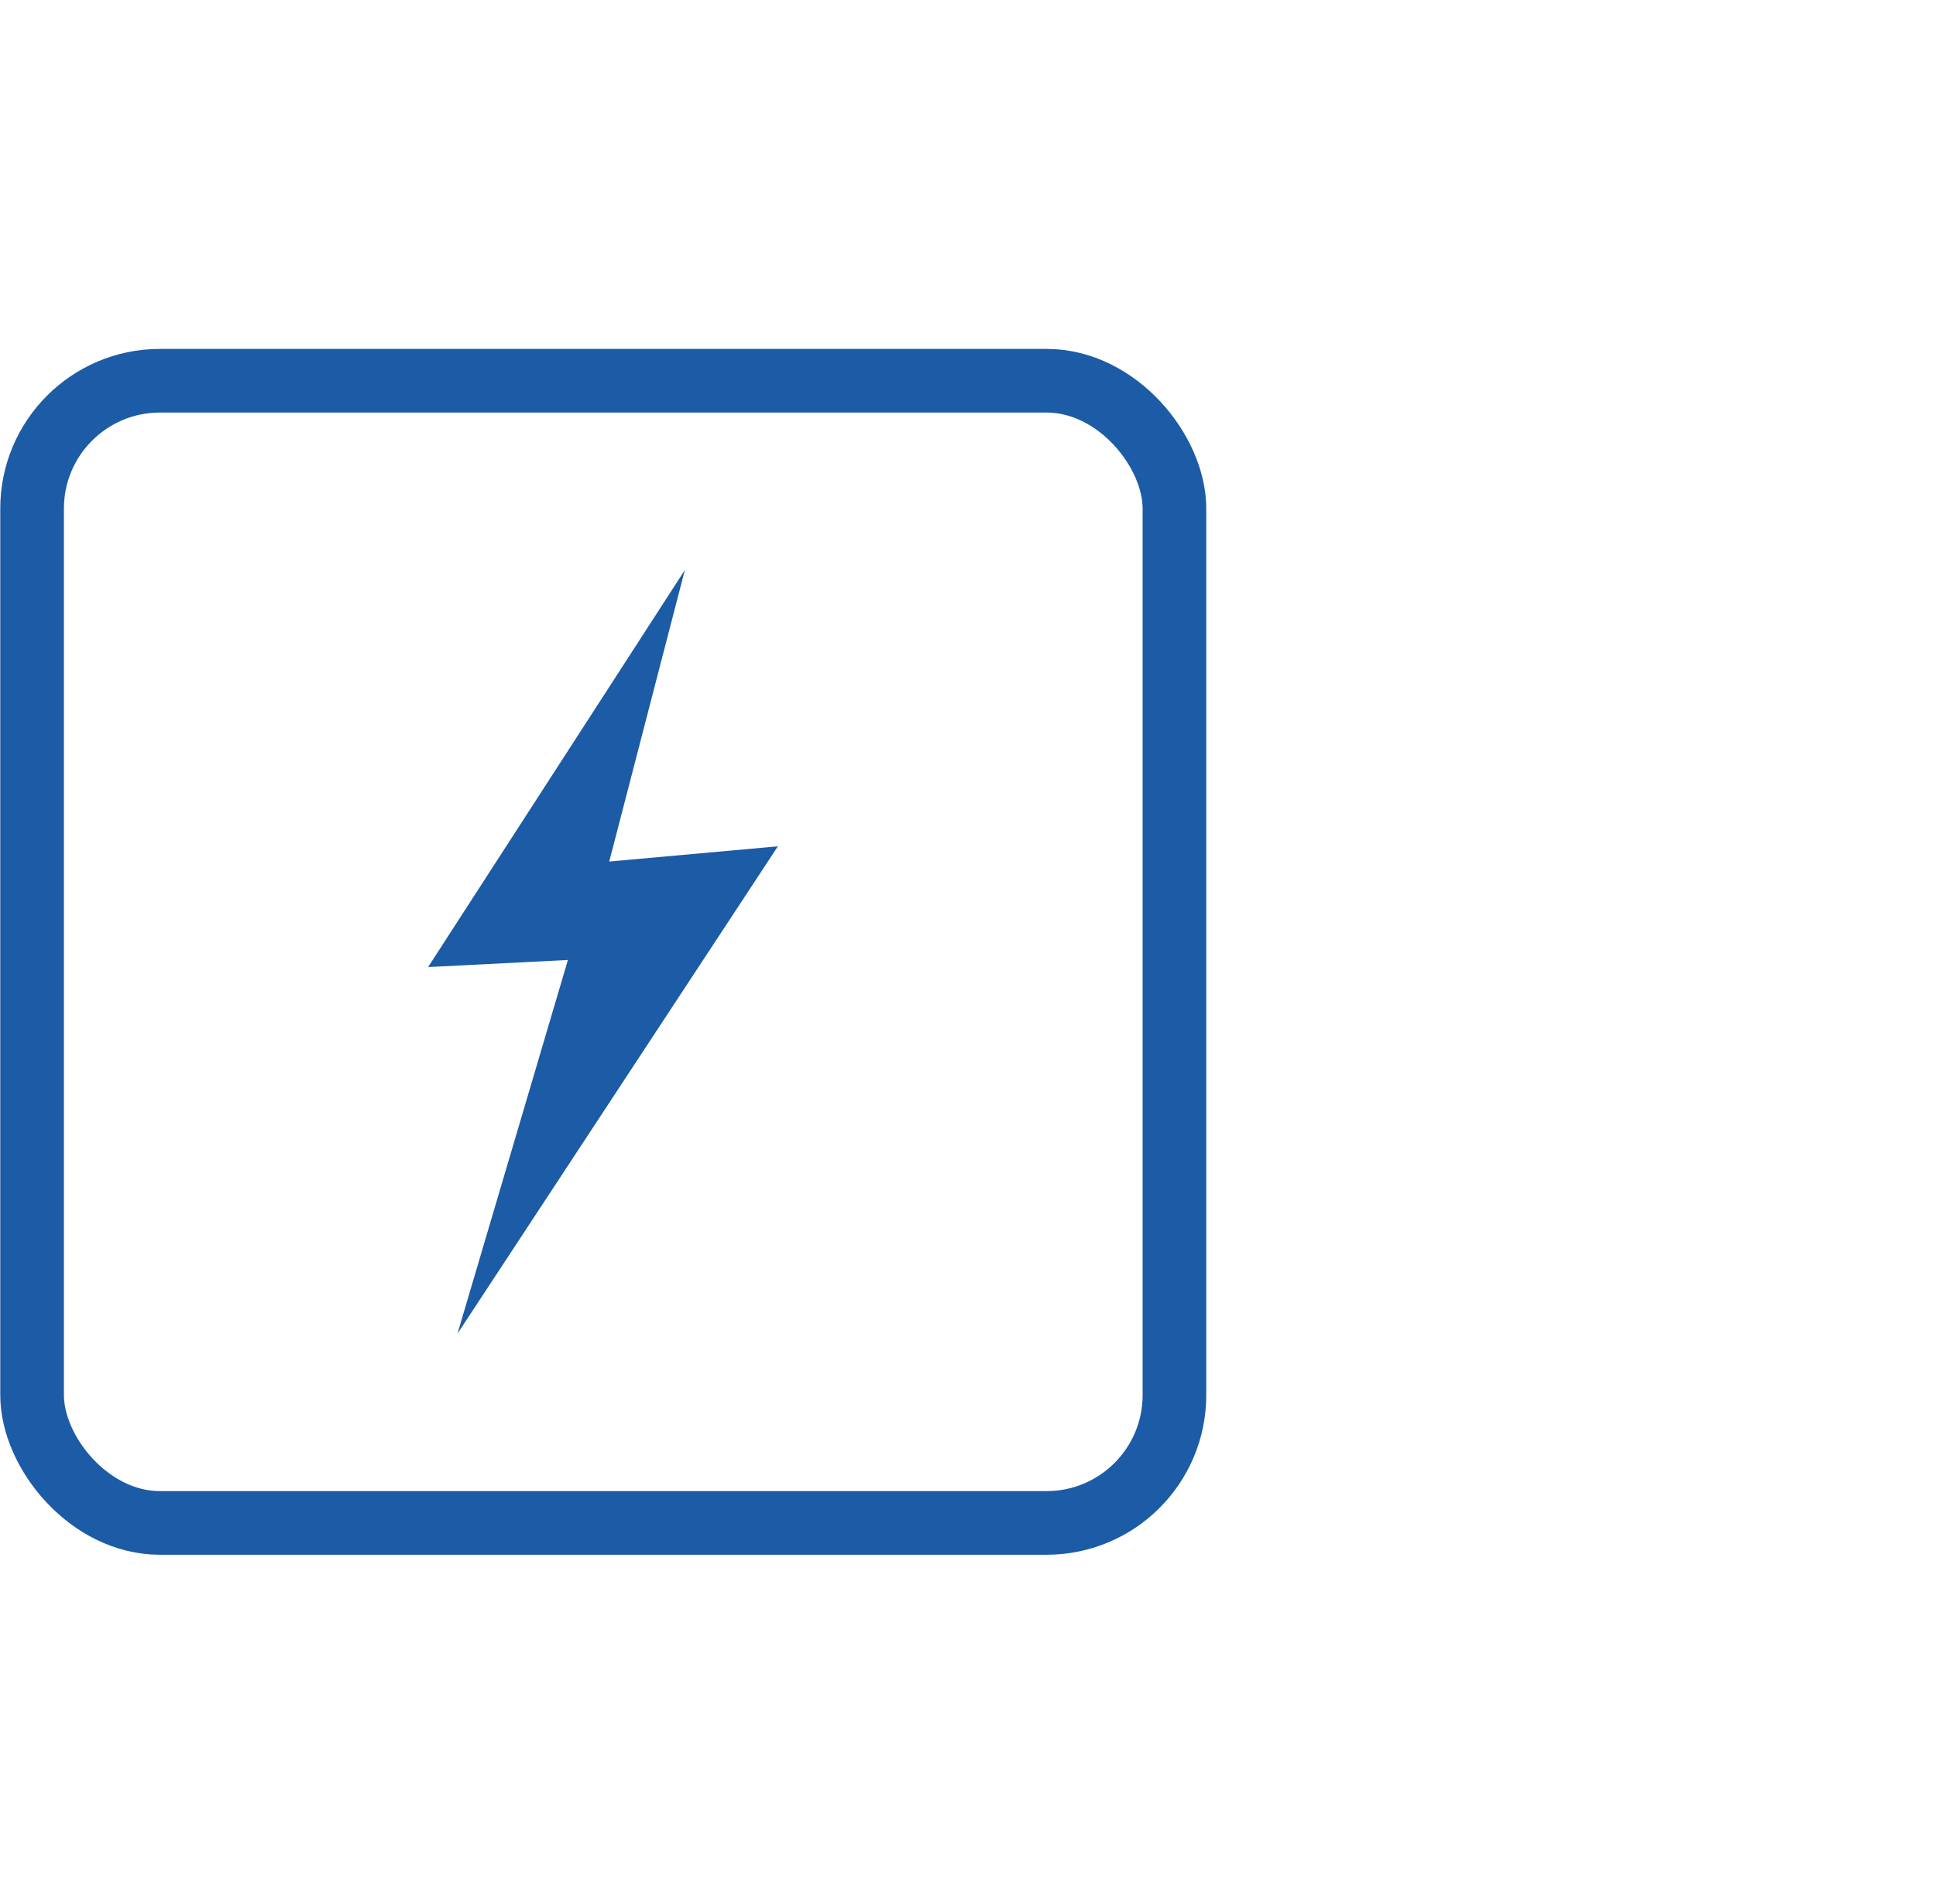 <svg xmlns="http://www.w3.org/2000/svg" viewBox="0 0 35.59 35"><defs><style>.cls-1,.cls-3{fill:none;}.cls-1{stroke:#1c5ba5;stroke-linecap:round;stroke-linejoin:round;stroke-width:1.17px;}.cls-2{fill:#1c5ba5;}</style></defs><g id="图层_2" data-name="图层 2"><g id="图层_1-2" data-name="图层 1"><rect class="cls-1" x="0.59" y="7" width="21" height="21" rx="2.35"/><polygon class="cls-2" points="11.2 15.84 12.59 10.48 7.87 17.78 10.44 17.65 8.41 24.52 14.3 15.56 11.2 15.84"/><rect class="cls-3" x="0.59" width="35" height="35"/></g></g></svg>